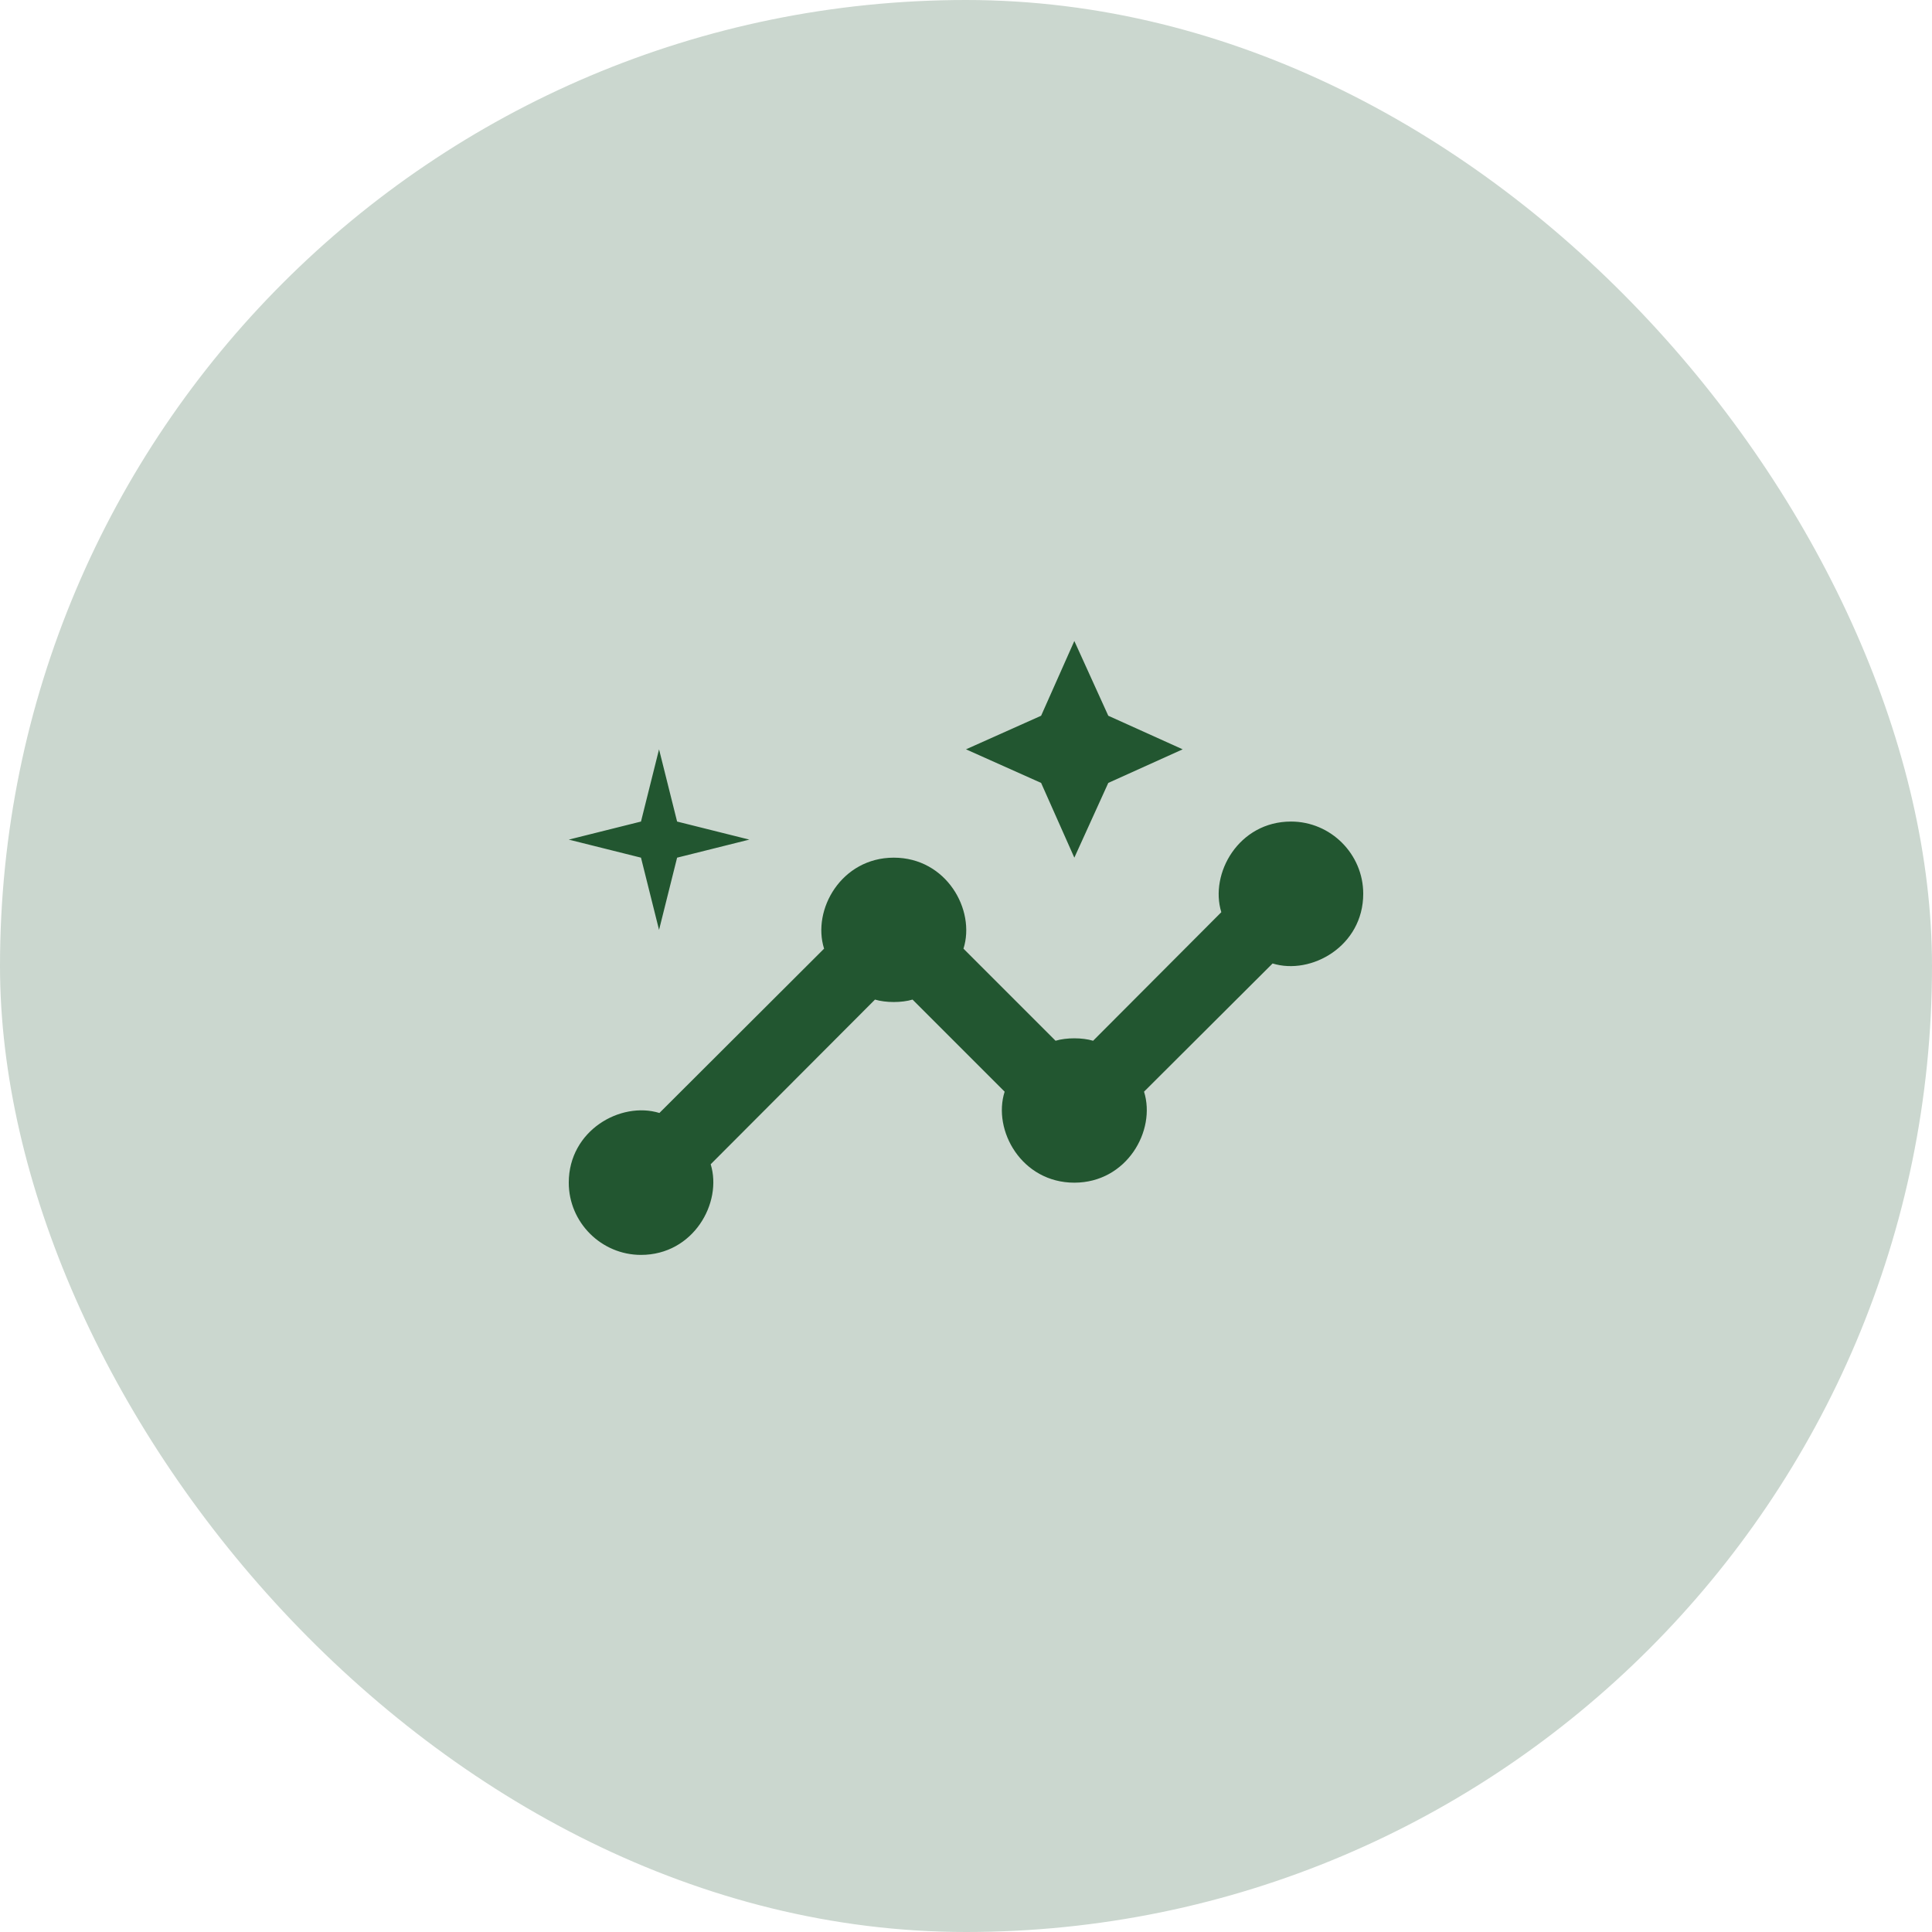 <svg xmlns="http://www.w3.org/2000/svg" width="214" height="214" viewBox="0 0 214 214" fill="none"><rect width="214" height="214" rx="107" fill="#CBD7CF"></rect><path fill-rule="evenodd" clip-rule="evenodd" d="M119 95L122.76 86.72L131 83L122.76 79.28L119 71L115.32 79.28L107 83L115.32 86.72L119 95ZM143 91C137.2 91 133.96 96.76 135.28 101.04L121.08 115.28C119.88 114.92 118.12 114.92 116.92 115.28L106.72 105.08C108.08 100.8 104.84 95 99 95C93.2 95 89.92 100.76 91.28 105.08L73.04 123.28C68.76 121.96 63 125.2 63 131C63 135.4 66.6 139 71 139C76.8 139 80.04 133.24 78.72 128.96L96.92 110.72C98.12 111.08 99.88 111.08 101.08 110.72L111.28 120.92C109.92 125.2 113.16 131 119 131C124.8 131 128.08 125.24 126.72 120.92L140.96 106.72C145.24 108.04 151 104.8 151 99C151 94.6 147.4 91 143 91ZM75 95L73 103L71 95L63 93L71 91L73 83L75 91L83 93L75 95Z" fill="#225630"></path></svg>